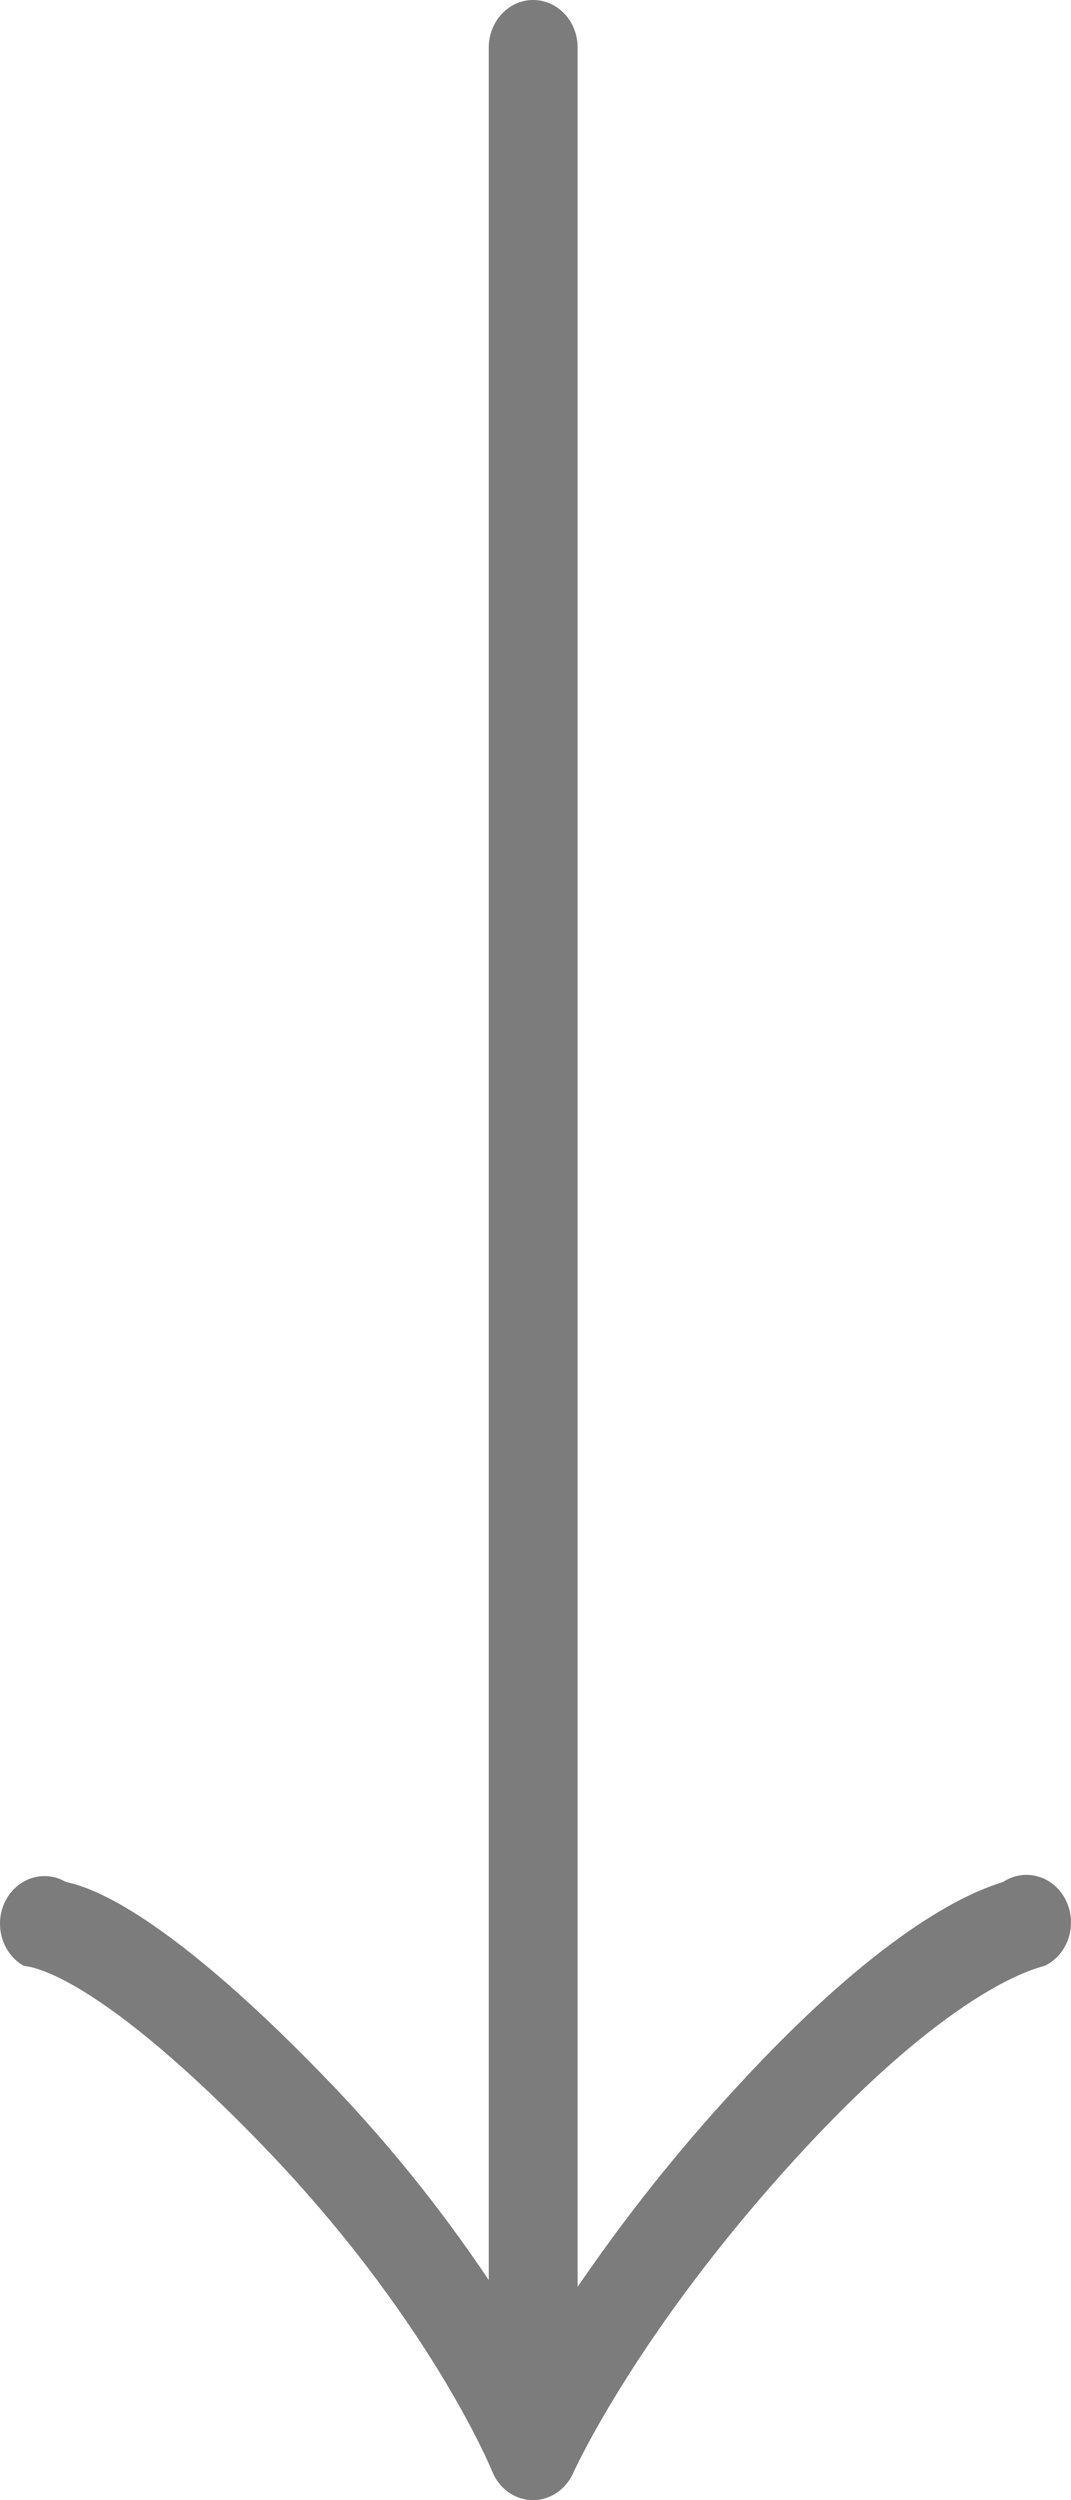 <svg width="12" height="28" viewBox="0 0 12 28" fill="none" xmlns="http://www.w3.org/2000/svg">
<path d="M6.423 27.695C6.43 27.68 7.138 26.11 8.943 24.143C10.748 22.176 11.678 22.032 11.71 22.014C11.771 21.984 11.826 21.94 11.872 21.887C11.917 21.833 11.952 21.77 11.974 21.701C11.995 21.632 12.004 21.56 11.998 21.487C11.993 21.415 11.974 21.345 11.942 21.281C11.911 21.217 11.867 21.16 11.814 21.115C11.761 21.069 11.701 21.036 11.635 21.017C11.57 20.997 11.502 20.992 11.435 21.002C11.367 21.012 11.303 21.036 11.245 21.073C11.167 21.117 10.162 21.293 8.234 23.396C7.596 24.087 7.008 24.827 6.472 25.611L6.472 0.533C6.472 0.391 6.42 0.256 6.327 0.156C6.233 0.056 6.107 -2.57613e-07 5.974 -2.63386e-07C5.842 -2.6916e-07 5.716 0.056 5.622 0.156C5.529 0.256 5.476 0.391 5.476 0.533L5.476 25.535C4.917 24.7 4.285 23.923 3.59 23.213C1.55 21.117 0.794 21.108 0.727 21.071C0.669 21.038 0.606 21.019 0.541 21.013C0.476 21.007 0.41 21.015 0.348 21.036C0.285 21.057 0.228 21.091 0.178 21.136C0.128 21.181 0.087 21.236 0.056 21.298C0.019 21.373 -9.4398e-05 21.458 2.87302e-06 21.543C-0 21.64 0.024 21.736 0.071 21.819C0.118 21.903 0.185 21.971 0.266 22.016C0.281 22.025 0.97 22.001 2.898 23.982C4.802 25.937 5.507 27.66 5.514 27.676C5.551 27.77 5.613 27.851 5.693 27.909C5.773 27.966 5.866 27.998 5.962 28C6.058 28.002 6.152 27.974 6.234 27.92C6.316 27.866 6.382 27.788 6.423 27.695Z" fill="#7C7C7C"/>
</svg>
